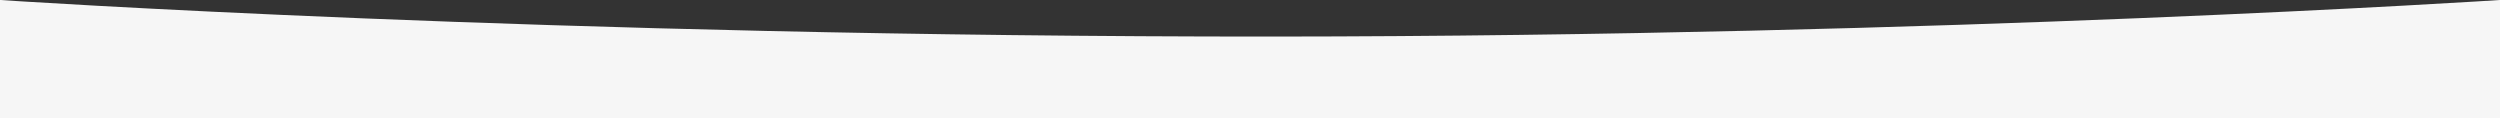 <?xml version="1.0" encoding="utf-8"?>
<svg version="1.1" xmlns:xlink="http://www.w3.org/1999/xlink" width="1920px" height="91px" xmlns="http://www.w3.org/2000/svg">
  <rect width="100%" height="100%" fill="#333333" stroke="none"/>
  <g transform="matrix(1 0 0 1 0 -125 )">
    <path d="M 0 91  L 0 0  C 0 0  420.344 28.355  978.286 28.081  C 1495.534 27.826  1920 0  1920 0  L 1920 91  L 0 91  Z " 
          fill-rule="nonzero" fill="#f6f6f6" stroke="none" transform="matrix(1 0 0 1 0 125 )" />
  </g>
</svg>